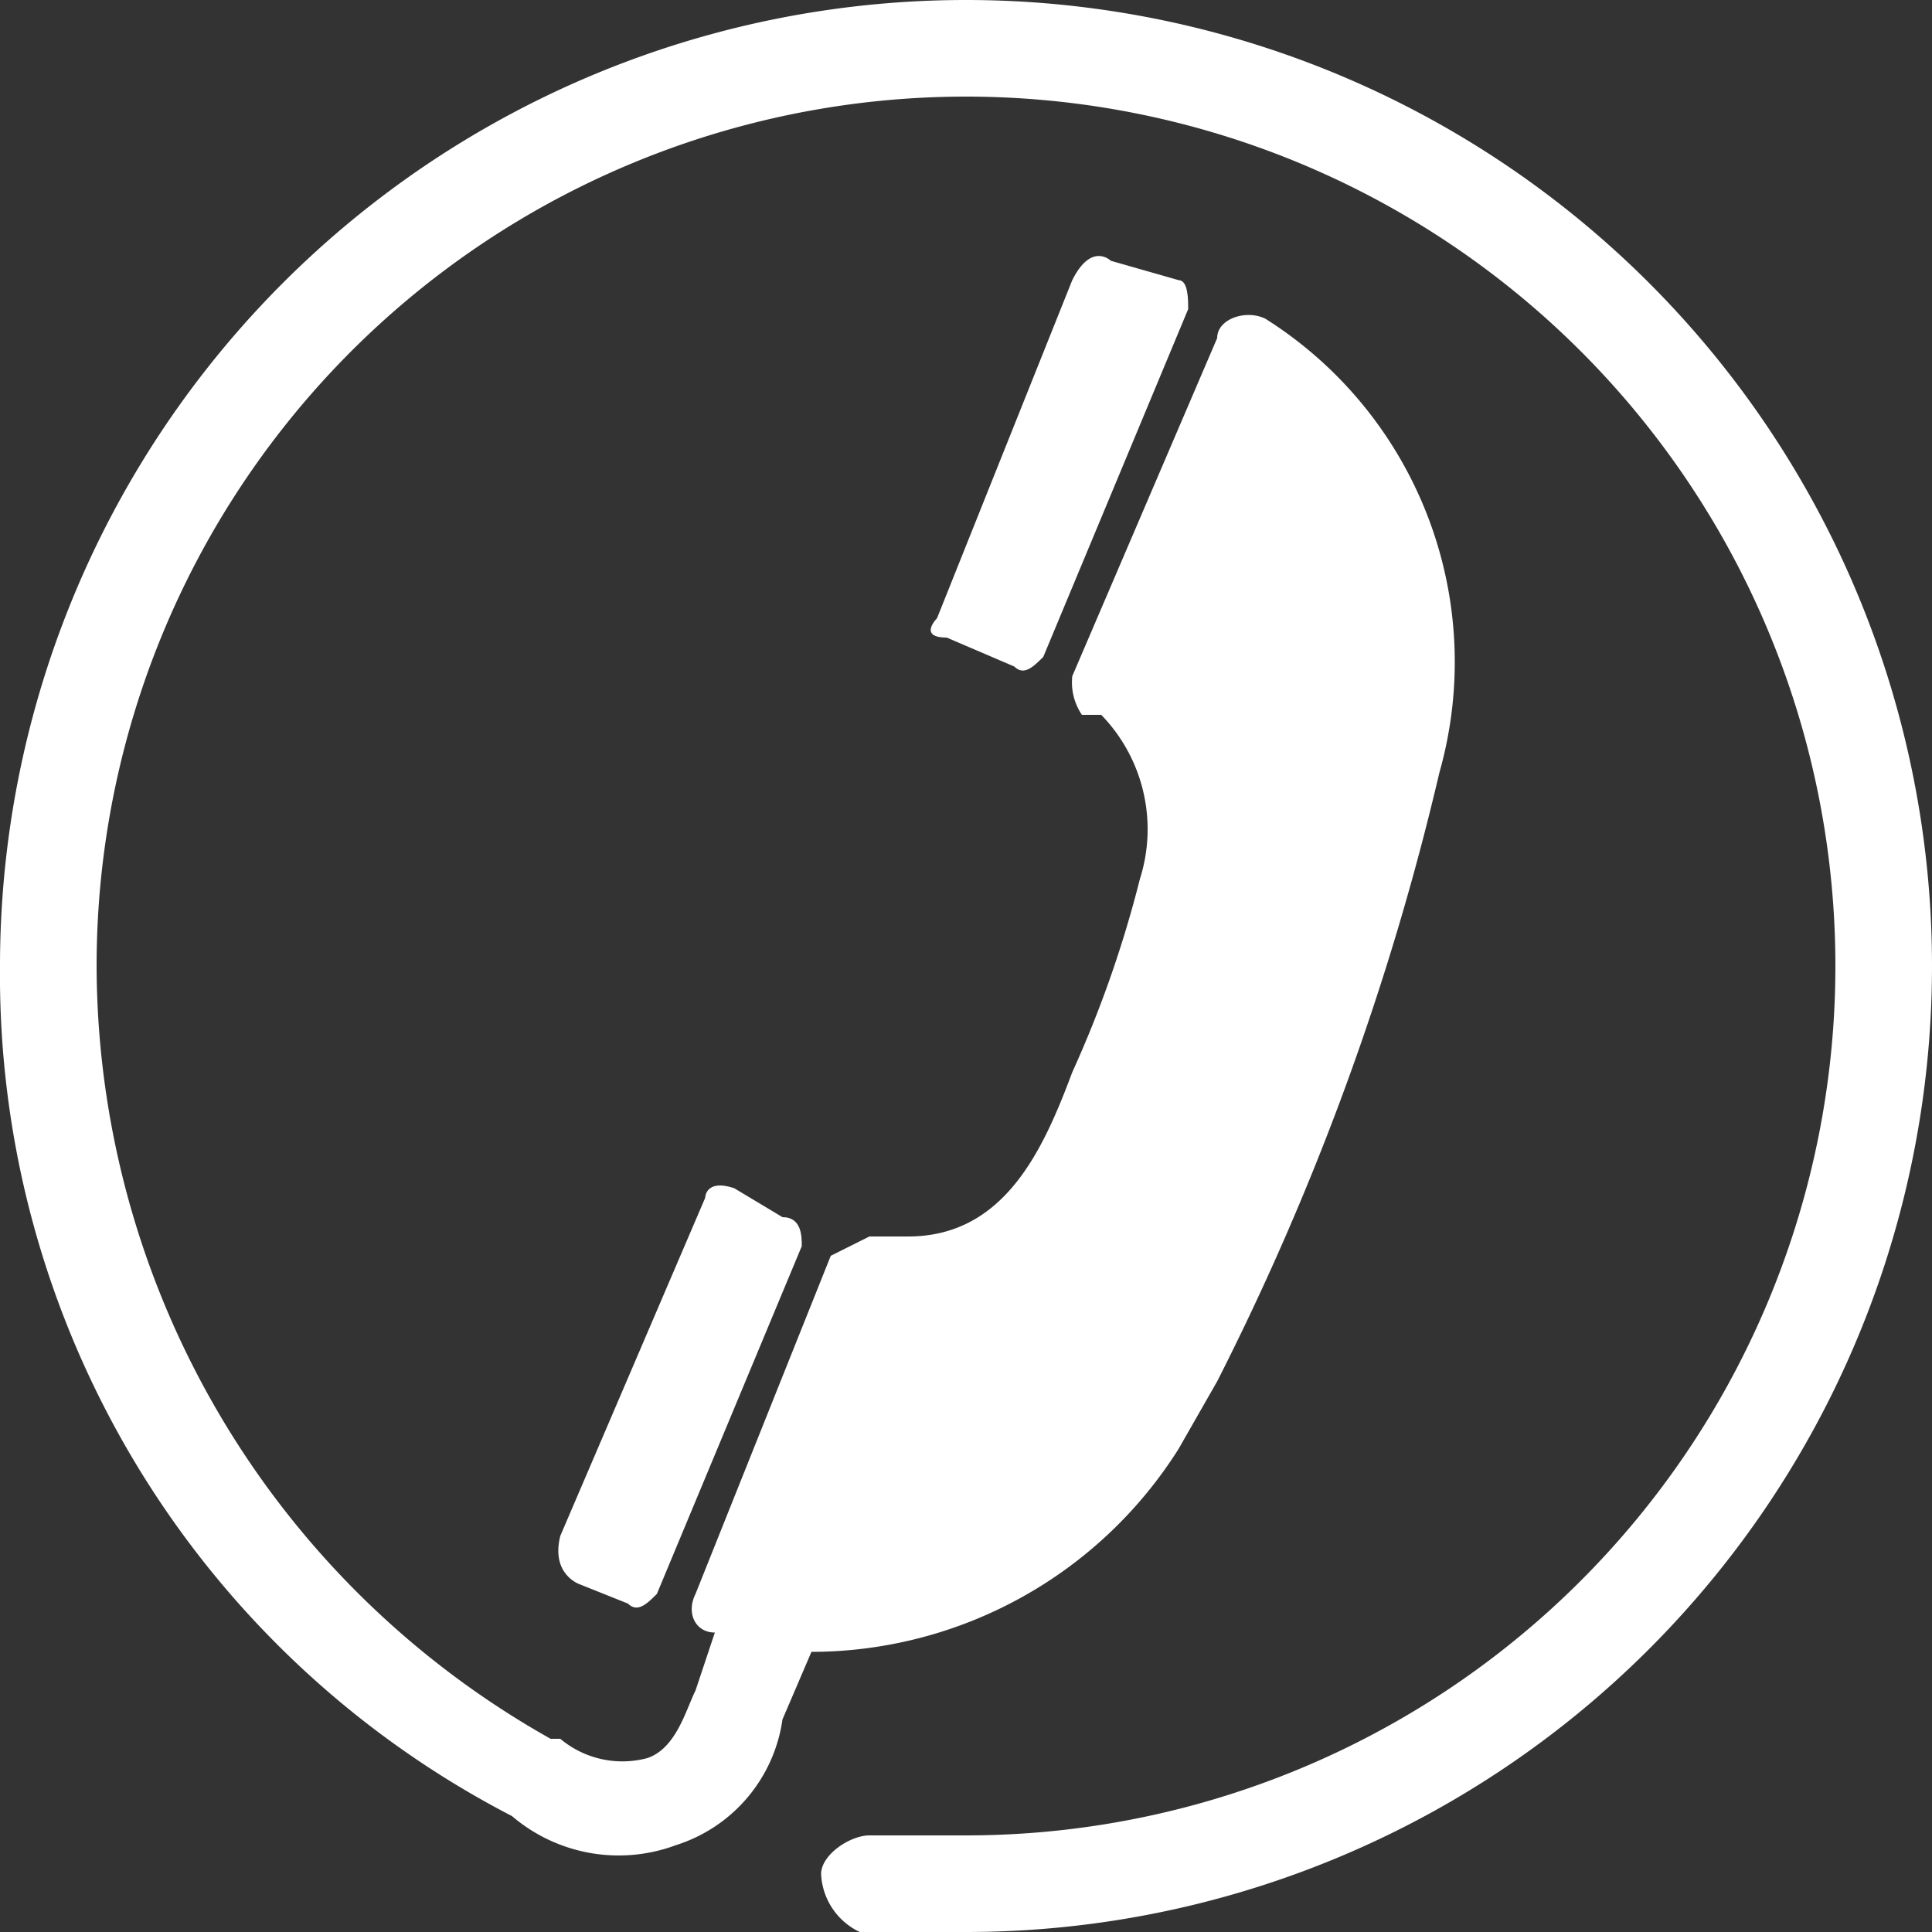 <svg data-name="レイヤー 1" xmlns="http://www.w3.org/2000/svg" width="20" height="20" viewBox="0 0 20 20">
  <rect x="0" y="0" width="20" height="20" fill="#333333" stroke="none"/>
  <path d="M7.6,12.3c-.3-.1-.3.1-.3.1L5.8,15.9c-.1.4.2.5.2.5l.5.2c.1.1.2,0,.3-.1l1.5-3.6c0-.1,0-.3-.2-.3Z" fill="#fff"/>
  <path d="M10,0A10,10,0,0,0,0,10a9.8,9.8,0,0,0,5.3,8.8,1.7,1.7,0,0,0,1.7.3,1.6,1.6,0,0,0,1.1-1.3l.3-.7A4.5,4.5,0,0,0,12.2,15l.4-.7h0A28,28,0,0,0,14.9,8a4.2,4.2,0,0,0-1.8-4.7c-.2-.1-.5,0-.5.2L11.1,7a.6.6,0,0,0,.1.4h.2a1.7,1.7,0,0,1,.4,1.7,11.8,11.8,0,0,1-.7,2c-.3.8-.7,1.7-1.7,1.7H9l-.4.2L7.2,16.5c-.1.2,0,.4.2.4h0l-.2.6h0c-.1.2-.2.6-.5.7a1,1,0,0,1-.9-.2H5.7A9.2,9.2,0,0,1,1,10a9,9,0,1,1,9,9H9c-.2,0-.5.2-.5.4a.7.7,0,0,0,.4.6H10A10,10,0,0,0,10,0Z" fill="#fff"/>
  <path d="M9.8,6.6l.7.3c.1.1.2,0,.3-.1l1.5-3.6c0-.1,0-.3-.1-.3l-.7-.2s-.2-.2-.4.2L9.7,6.4S9.5,6.6,9.8,6.6Z" fill="#fff"/>
</svg>
